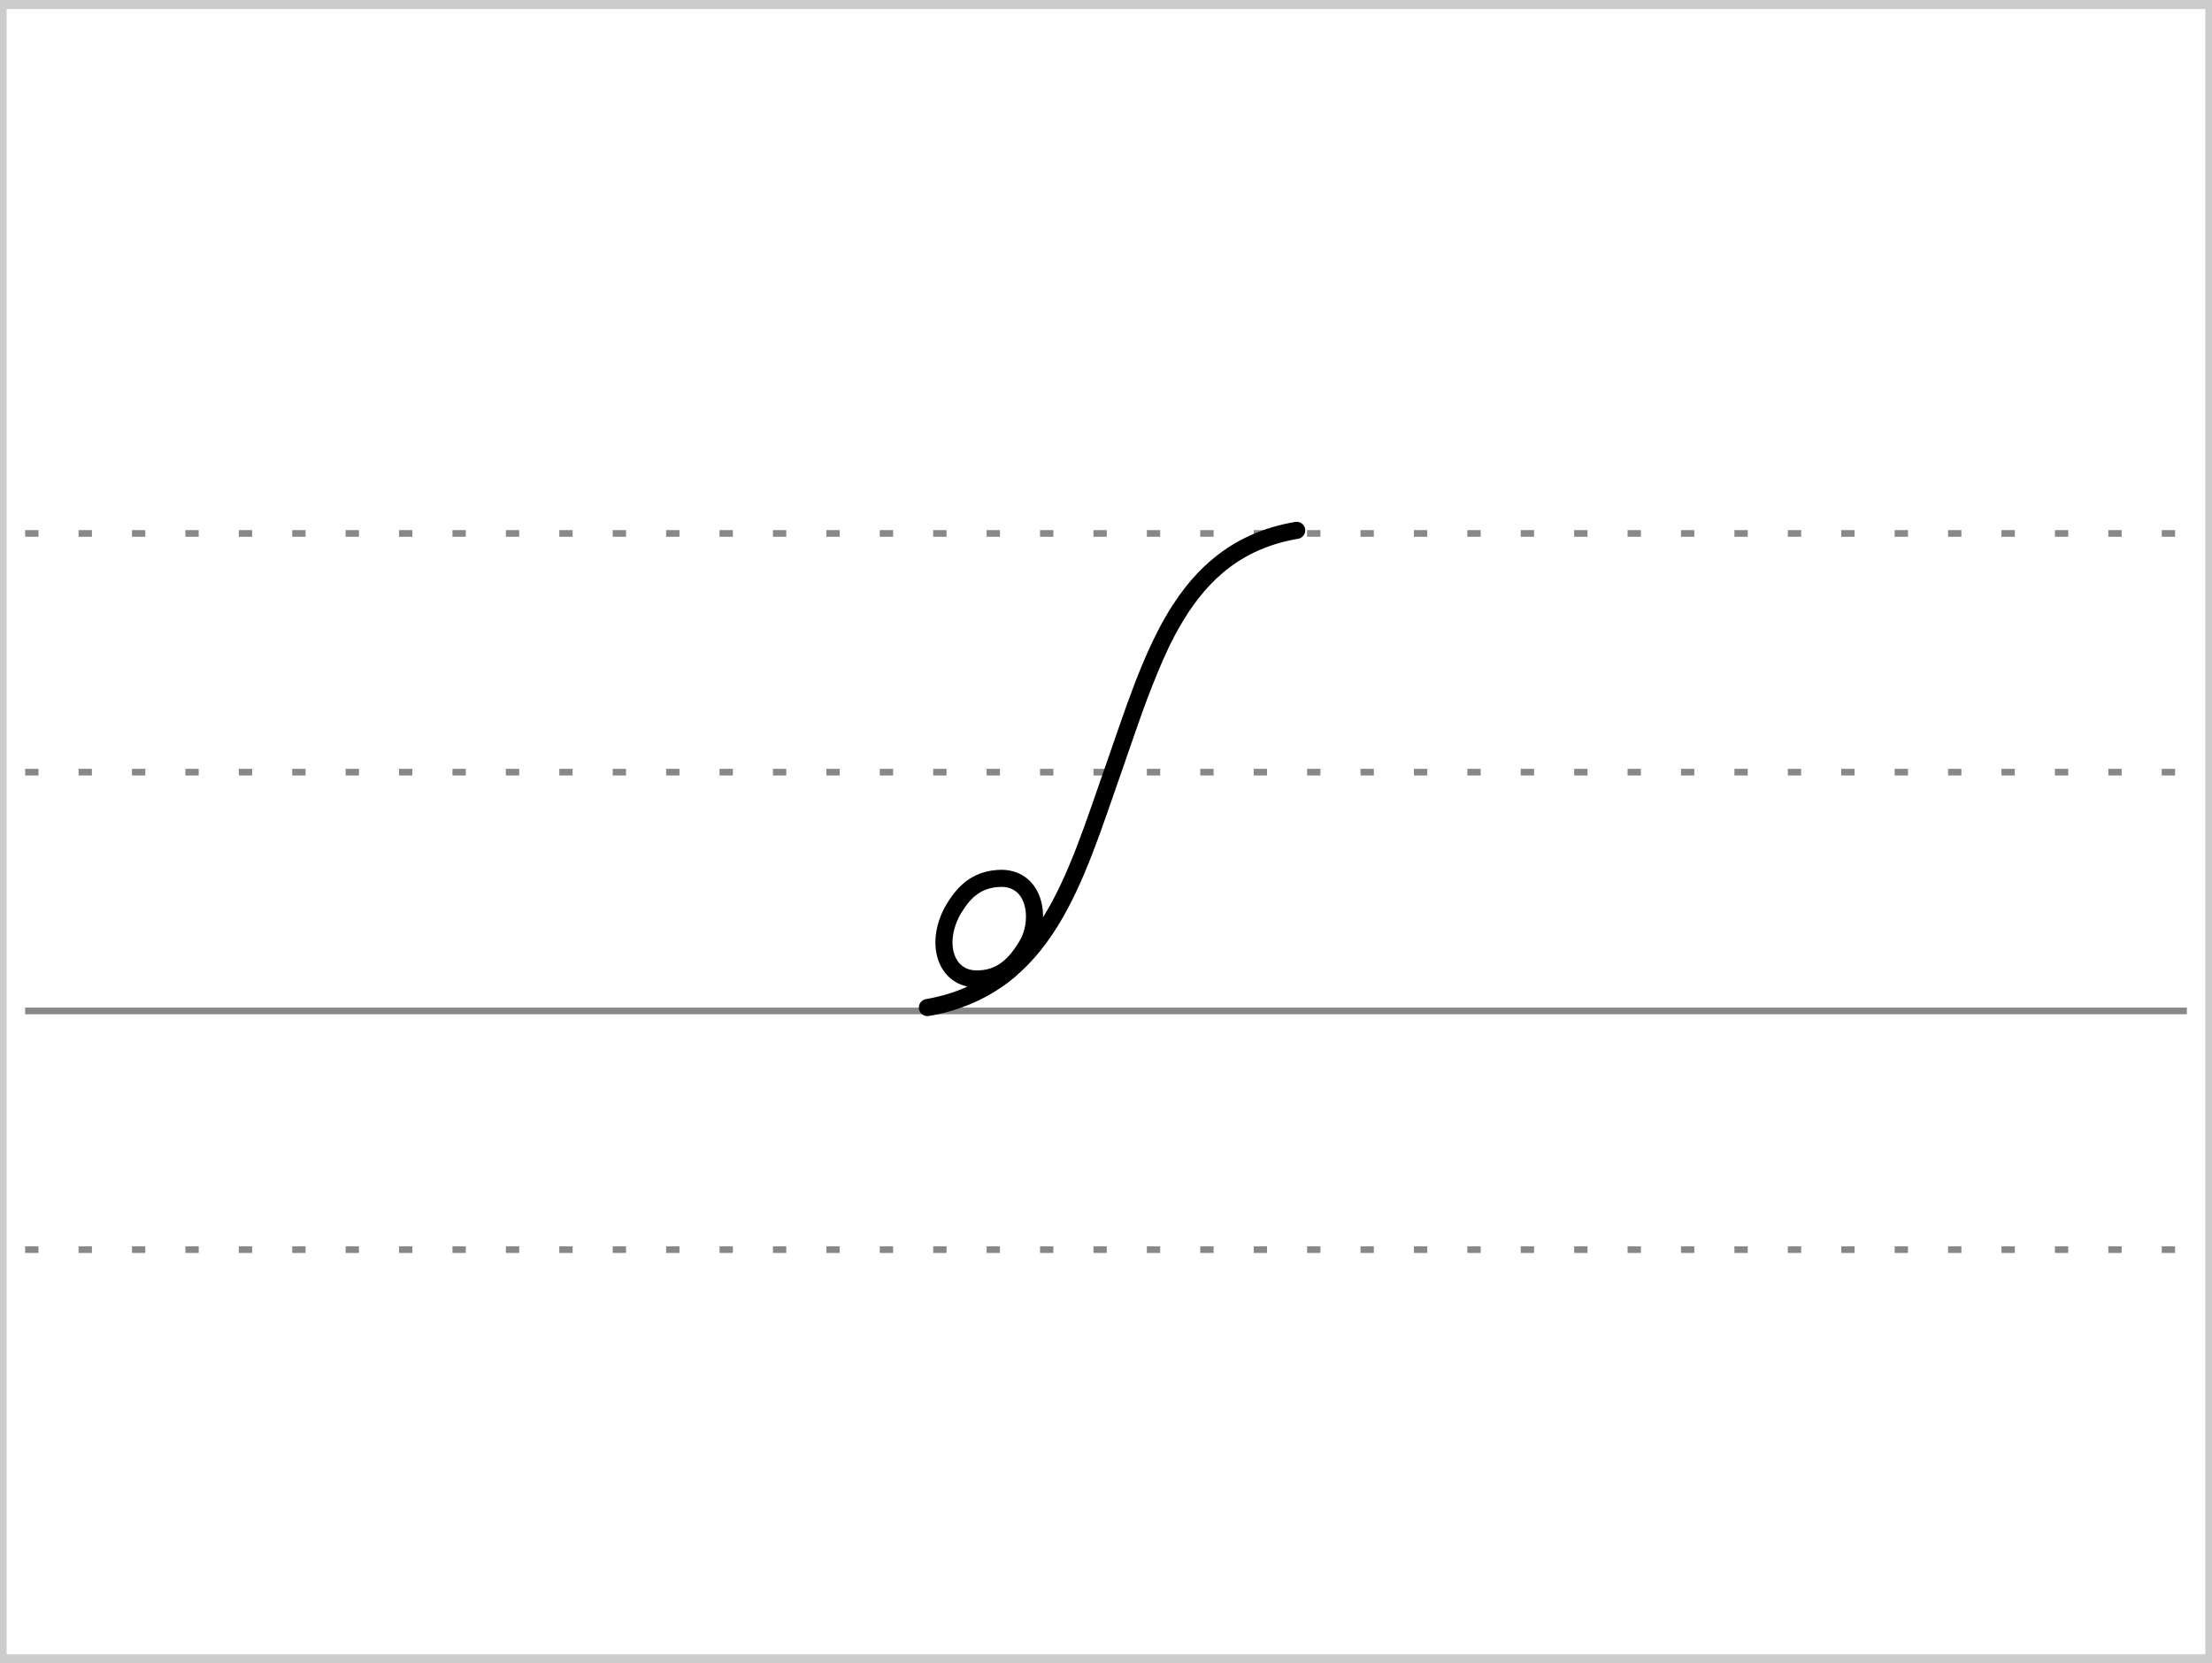 <?xml version="1.0" encoding="UTF-8"?>
<!-- Created with Stenogenerator -->
<!-- by Jens Christian Wawrczeck -->
<!-- Version: [2020-01-19 (10)] -->

<svg
xmlns="http://www.w3.org/2000/svg"
xmlns:xlink="http://www.w3.org/1999/xlink"
width="468"
height="352"
viewBox="0 0 88 66" >
<rect x="0" y="0" width="88" height="66" fill="#333333" stroke="none"/>
<title>vs</title>
<defs>
<style type="text/css"><![CDATA[path{fill:none;stroke:#000000;stroke-width:0.68;stroke-linecap:round;stroke-linejoin:round;stroke-miterlimit:4;stroke-opacity:1;stroke-dasharray:none}]]></style>
<symbol id="Lg" ><path d="m 0,0 86,0" style="color:#000000;fill:none;stroke:#888888;stroke-width:0.531;stroke-linecap:butt;stroke-linejoin:miter;stroke-miterlimit:4;stroke-opacity:1;stroke-dasharray:0.531, 1.594;stroke-dashoffset:0;marker:none;visibility:visible;display:inline;overflow:visible;enable-background:accumulate" /></symbol>
<symbol id="Ld" ><path d="m 0,0 86,0" style="color:#000000;fill:none;stroke:#888888;stroke-width:0.531;stroke-linecap:butt;stroke-linejoin:miter;stroke-miterlimit:4;stroke-opacity:1;stroke-dasharray:none;stroke-dashoffset:0;marker:none;visibility:visible;display:inline;overflow:visible;enable-background:accumulate" /></symbol>
<symbol id="ID1" >
<title>vs</title>
<path d="m 7.96,28.5 l -3.742,4.75 -1.674,4.75 -2.544,4.75 0,4.75 8.229,0 3.836,-4.75 1.759,-4.75 1.804,-4.75 0.139,-4.75 z" style="fill:#ffffff;fill-opacity:0;stroke:none" />
<path d="m 9.216,35.07 c 0.247,-0.639 0.515,-1.327 0.84,-2.011 0.683,-1.437 1.367,-2.292 1.965,-2.86 0.283,-0.269 0.615,-0.533 0.949,-0.748 0.345,-0.222 1.194,-0.724 2.5,-0.941 -4.609,0.783 -5.748,5.116 -7.288,9.495 -1.546,4.396 -2.695,8.672 -7.403,9.494 2.061,-0.317 3.953,-1.728 4.02,-2.584 0.5,-0.979 0.262,-2.522 -1.05,-2.558 -1.119,0.005 -1.611,0.691 -1.968,1.291 -0.727,1.345 -0.249,2.712 0.959,2.714 0.921,0.001 1.546,-0.511 2.075,-1.477" />
</symbol>
</defs>
<g>
<title>vs</title>
<rect x ="0" y ="0" width ="88" height ="66" rx ="0" ry ="0" style="stroke:#cccccc;stroke-width:0.531;fill:#ffffff;" />
</g>
<use x="1" y="21" xlink:href="#Lg" />
<use x="1" y="30.5" xlink:href="#Lg" />
<use x="1" y="49.5" xlink:href="#Lg" />
<use x="1" y="40" xlink:href="#Ld" />
<use x="36.116" y="-7.5" xlink:href="#ID1" />
</svg>
